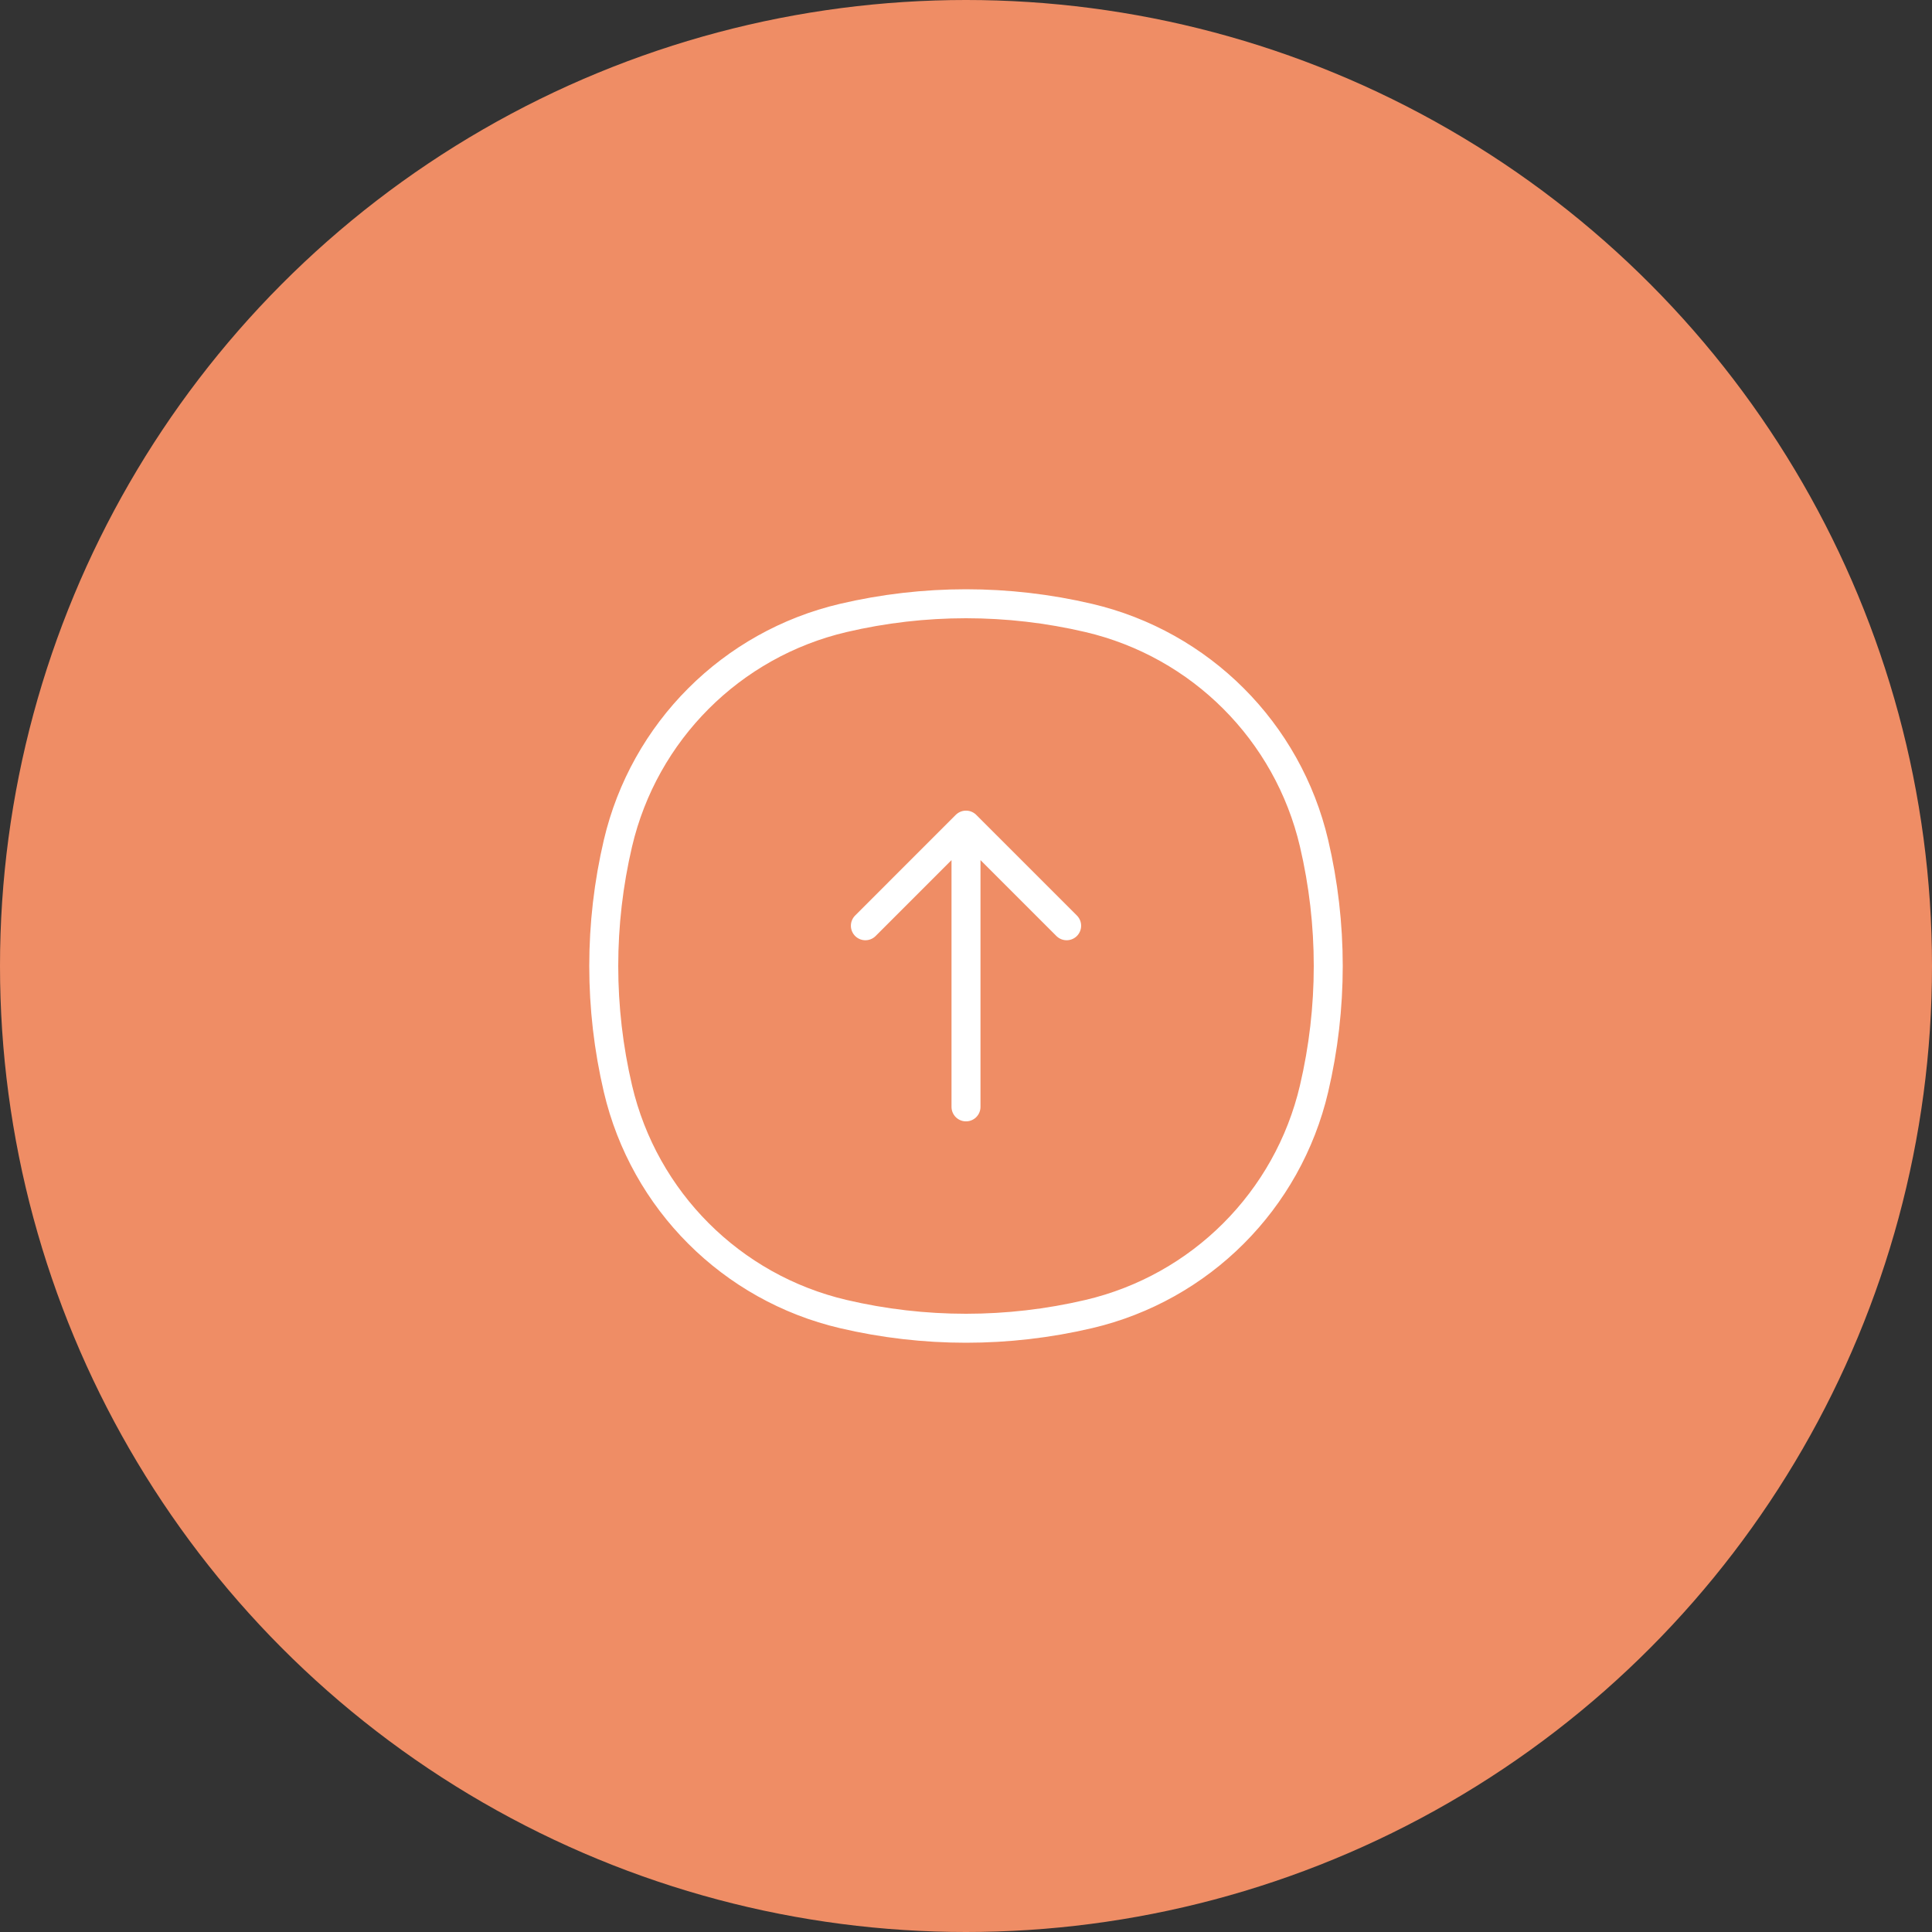 <svg width="100" height="100" viewBox="0 0 100 100" fill="none" xmlns="http://www.w3.org/2000/svg">
<rect x="0" y="0" width="100" height="100" fill="#333333" stroke="none"/>
<circle cx="50" cy="50" r="50" fill="#EF8D65"/>
<path d="M68.015 56.353C66.658 62.14 62.14 66.658 56.353 68.015C52.174 68.995 47.826 68.995 43.647 68.015C37.86 66.658 33.343 62.14 31.985 56.353C31.005 52.174 31.005 47.826 31.985 43.647C33.343 37.86 37.86 33.343 43.647 31.985C47.826 31.005 52.174 31.005 56.353 31.985C62.14 33.343 66.658 37.86 68.015 43.647C68.995 47.826 68.995 52.174 68.015 56.353Z" stroke="white" stroke-width="1.5"/>
<path d="M50 57.292V42.708M50 42.708L44.792 47.917M50 42.708L55.209 47.917" stroke="white" stroke-width="1.5" stroke-linecap="round" stroke-linejoin="round"/>
</svg>
